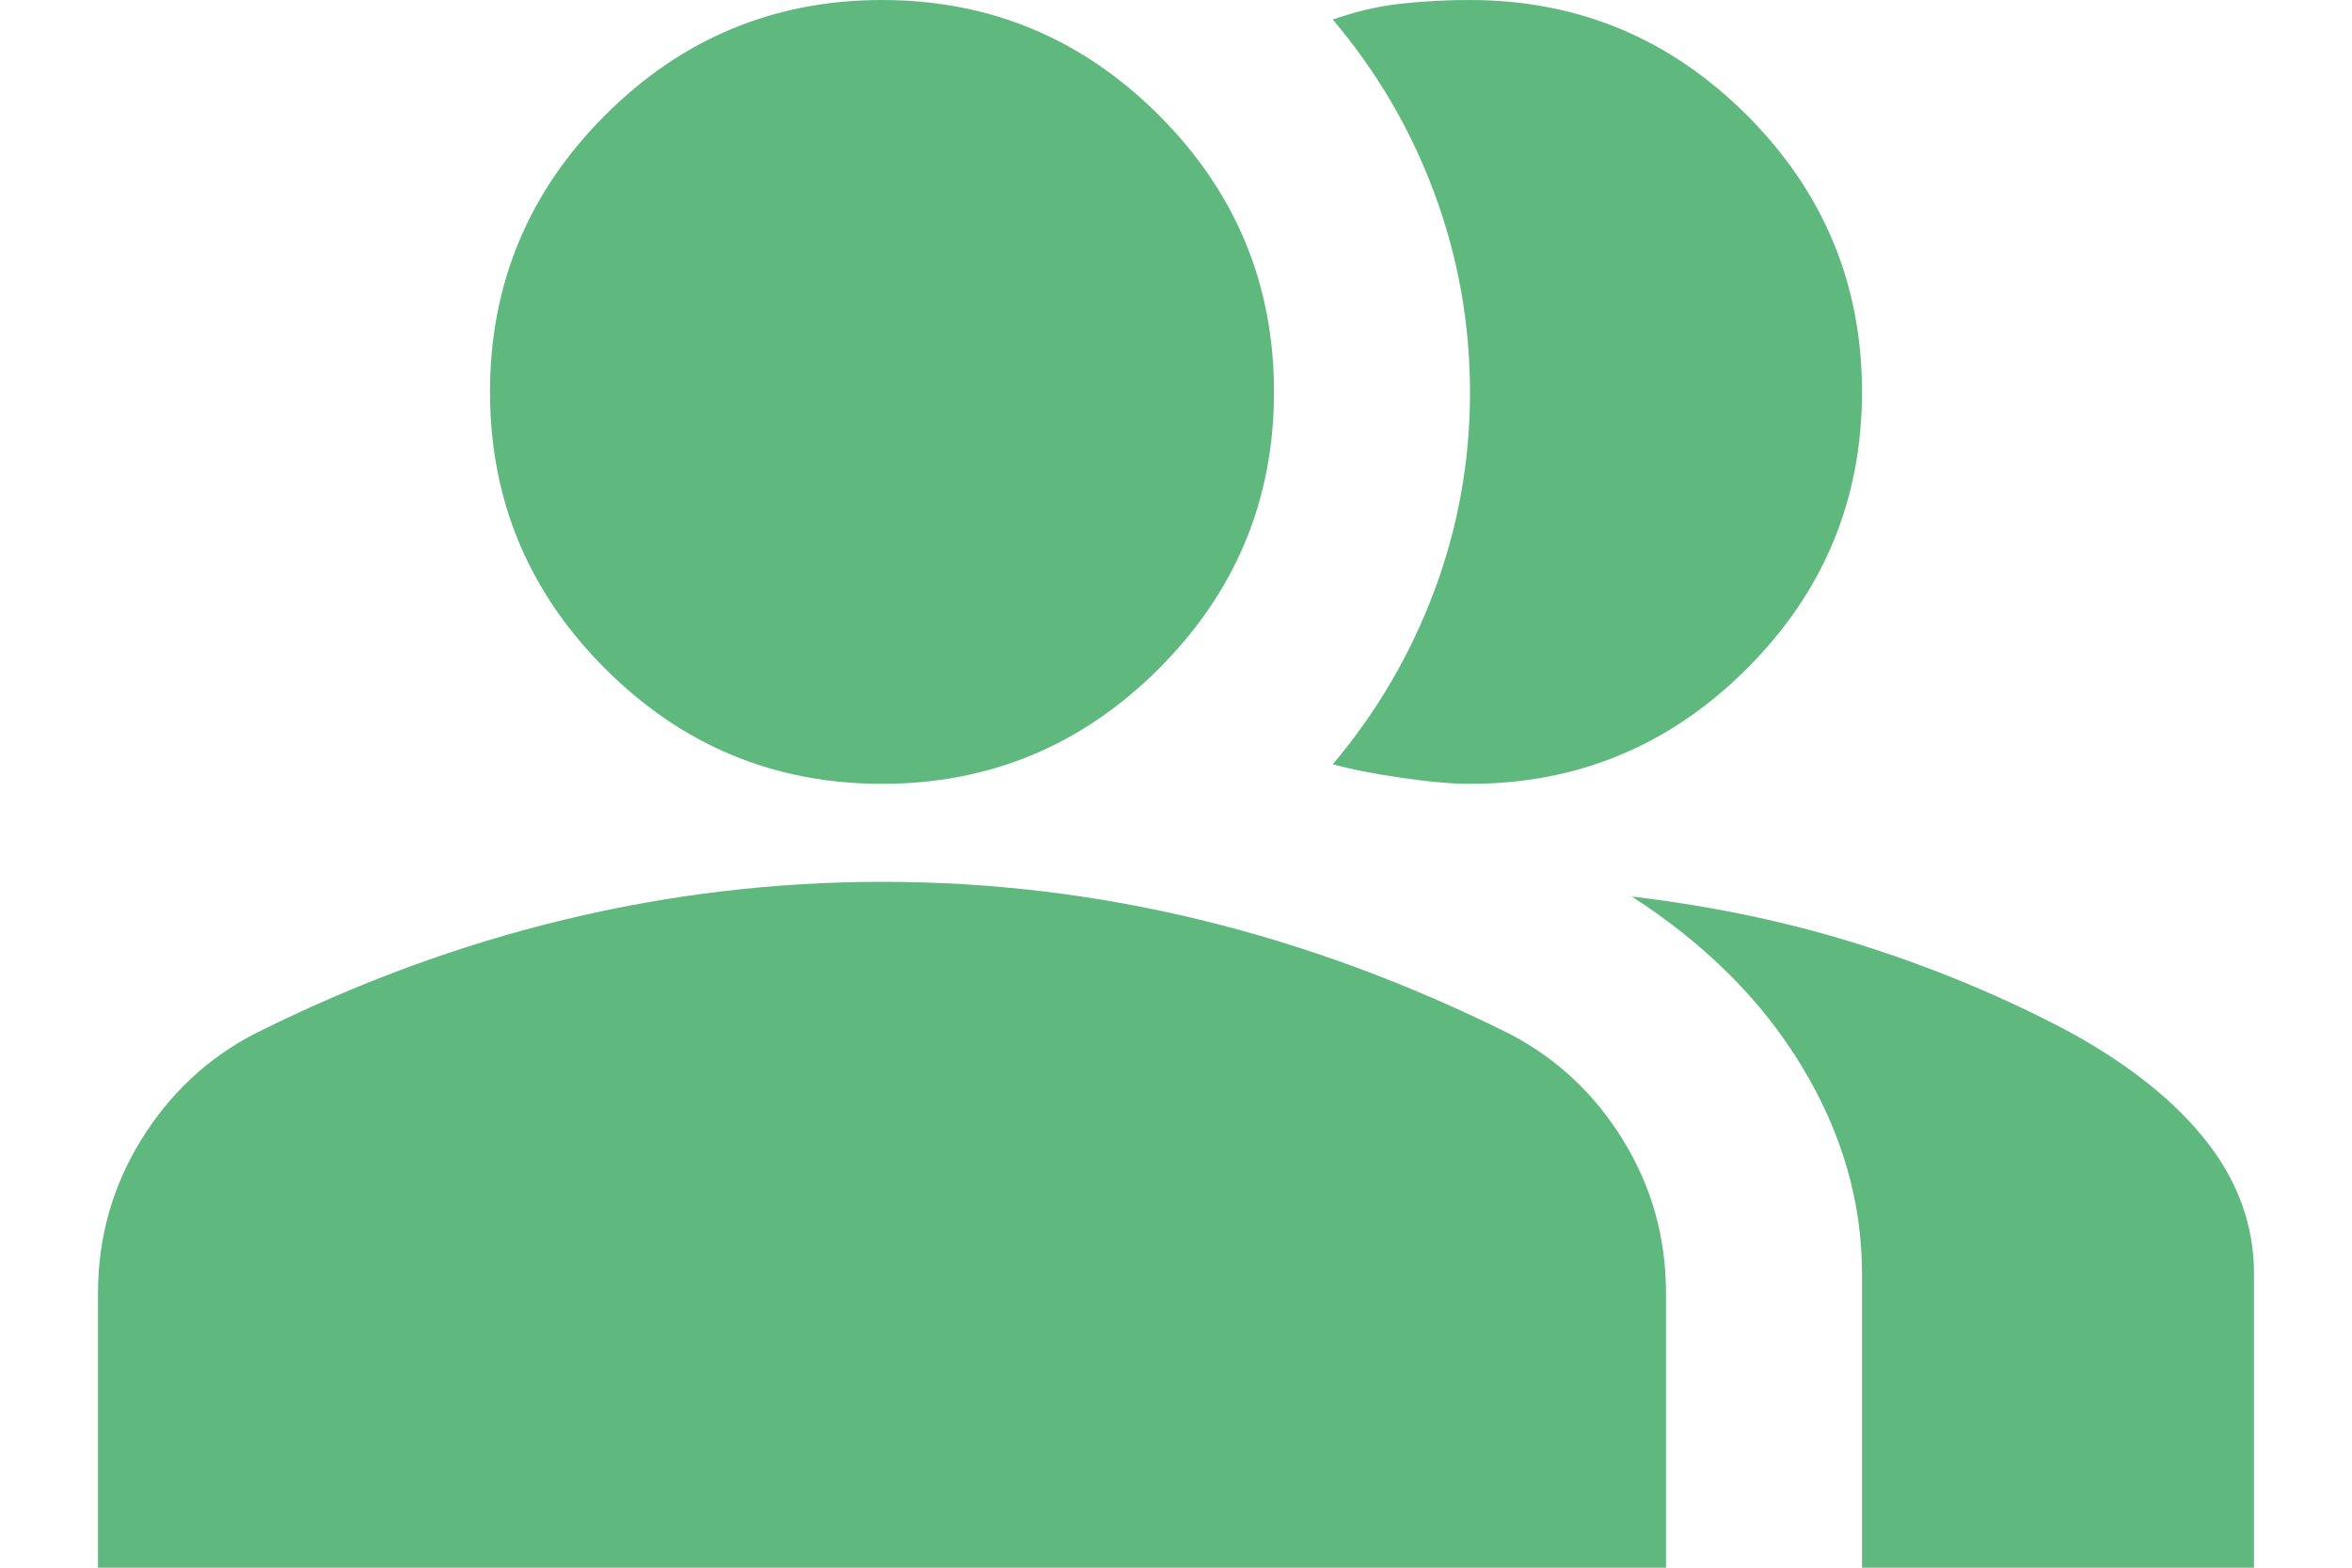 <?xml version="1.0" encoding="UTF-8"?> <svg xmlns="http://www.w3.org/2000/svg" width="33" height="22" viewBox="0 0 33 22" fill="none"><g clip-path="url(#clip0_160_11)"><path d="M1.375 22V18.15C1.375 17.371 1.576 16.655 1.977 16.002C2.379 15.35 2.911 14.851 3.575 14.506C4.996 13.796 6.44 13.263 7.906 12.909C9.373 12.554 10.863 12.376 12.375 12.375C13.887 12.374 15.377 12.552 16.844 12.909C18.31 13.265 19.754 13.798 21.175 14.506C21.84 14.85 22.373 15.349 22.774 16.002C23.176 16.656 23.376 17.372 23.375 18.15V22H1.375ZM26.125 22V17.875C26.125 16.867 25.845 15.898 25.284 14.97C24.723 14.041 23.926 13.245 22.894 12.581C24.062 12.719 25.163 12.954 26.194 13.287C27.225 13.619 28.188 14.026 29.081 14.506C29.906 14.965 30.537 15.474 30.972 16.035C31.407 16.596 31.625 17.209 31.625 17.875V22H26.125ZM12.375 11C10.863 11 9.568 10.461 8.491 9.384C7.414 8.307 6.875 7.013 6.875 5.5C6.875 3.987 7.414 2.693 8.491 1.616C9.568 0.539 10.863 4.73835e-06 12.375 4.73835e-06C13.887 4.73835e-06 15.182 0.539 16.259 1.616C17.337 2.693 17.875 3.987 17.875 5.5C17.875 7.013 17.337 8.307 16.259 9.384C15.182 10.461 13.887 11 12.375 11ZM26.125 5.5C26.125 7.013 25.587 8.307 24.509 9.384C23.432 10.461 22.137 11 20.625 11C20.373 11 20.052 10.972 19.663 10.915C19.273 10.858 18.952 10.795 18.7 10.725C19.319 9.992 19.794 9.178 20.127 8.284C20.46 7.391 20.626 6.463 20.625 5.5C20.624 4.537 20.458 3.609 20.127 2.716C19.796 1.822 19.321 1.008 18.7 0.275C19.021 0.16 19.342 0.086 19.663 0.051C19.983 0.016 20.304 -0.001 20.625 4.73835e-06C22.137 4.73835e-06 23.432 0.539 24.509 1.616C25.587 2.693 26.125 3.987 26.125 5.5Z" fill="#5FB97E"></path></g><defs><clipPath id="clip0_160_11"><rect width="33" height="22" fill="white"></rect></clipPath></defs></svg> 